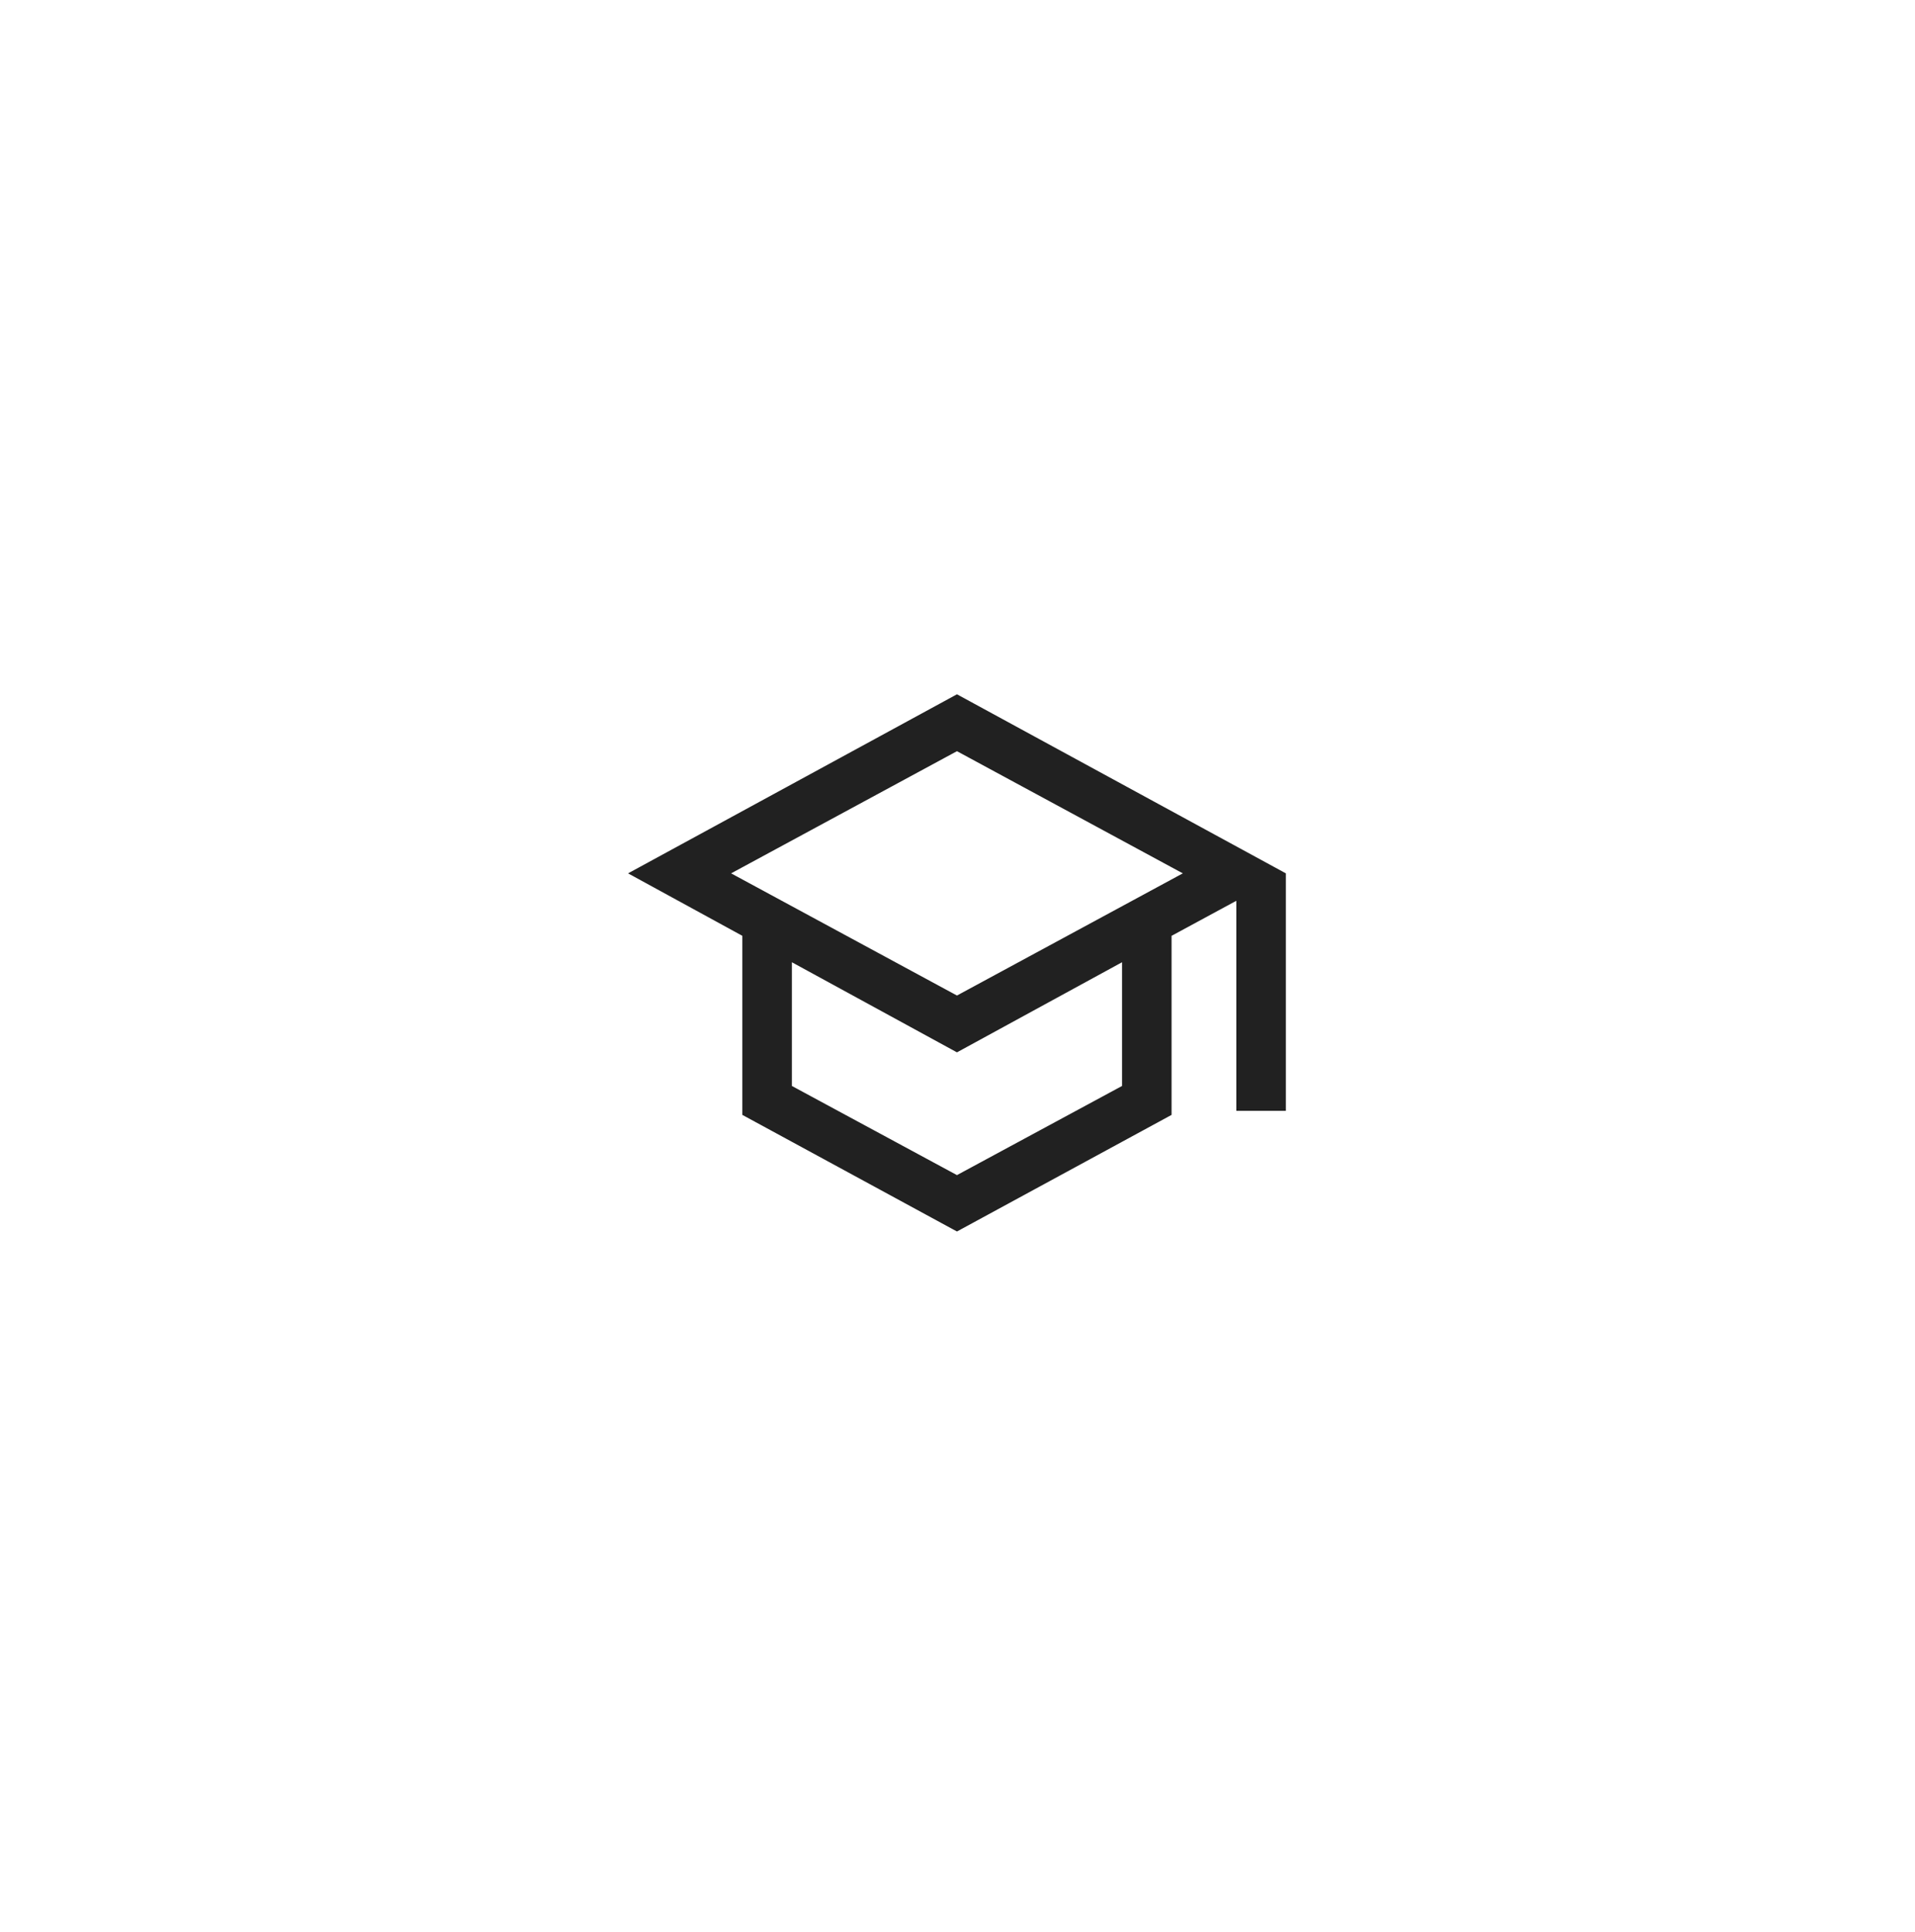 <svg width="116" height="117" viewBox="0 0 116 117" fill="none" xmlns="http://www.w3.org/2000/svg">
<g filter="url(#filter0_d_2750_3522)">
<rect x="24" y="17.933" width="67.933" height="67.933" rx="33.966" fill="white" shape-rendering="crispEdges"/>
<path d="M57.967 67.591L44.967 60.529V49.683L38.044 45.899L57.967 35.053L77.89 45.899V60.283H74.89V47.56L70.967 49.683V60.529L57.967 67.591ZM57.967 53.299L71.648 45.899L57.967 38.499L44.286 45.899L57.967 53.299ZM57.967 64.176L67.967 58.776V51.283L57.967 56.741L47.967 51.283V58.776L57.967 64.176Z" fill="#212121"/>
</g>
<defs>
<filter id="filter0_d_2750_3522" x="0" y="0.933" width="115.933" height="115.933" filterUnits="userSpaceOnUse" color-interpolation-filters="sRGB">
<feFlood flood-opacity="0" result="BackgroundImageFix"/>
<feColorMatrix in="SourceAlpha" type="matrix" values="0 0 0 0 0 0 0 0 0 0 0 0 0 0 0 0 0 0 127 0" result="hardAlpha"/>
<feOffset dy="7"/>
<feGaussianBlur stdDeviation="12"/>
<feComposite in2="hardAlpha" operator="out"/>
<feColorMatrix type="matrix" values="0 0 0 0 0.02 0 0 0 0 0.51 0 0 0 0 1 0 0 0 0.32 0"/>
<feBlend mode="normal" in2="BackgroundImageFix" result="effect1_dropShadow_2750_3522"/>
<feBlend mode="normal" in="SourceGraphic" in2="effect1_dropShadow_2750_3522" result="shape"/>
</filter>
</defs>
</svg>
